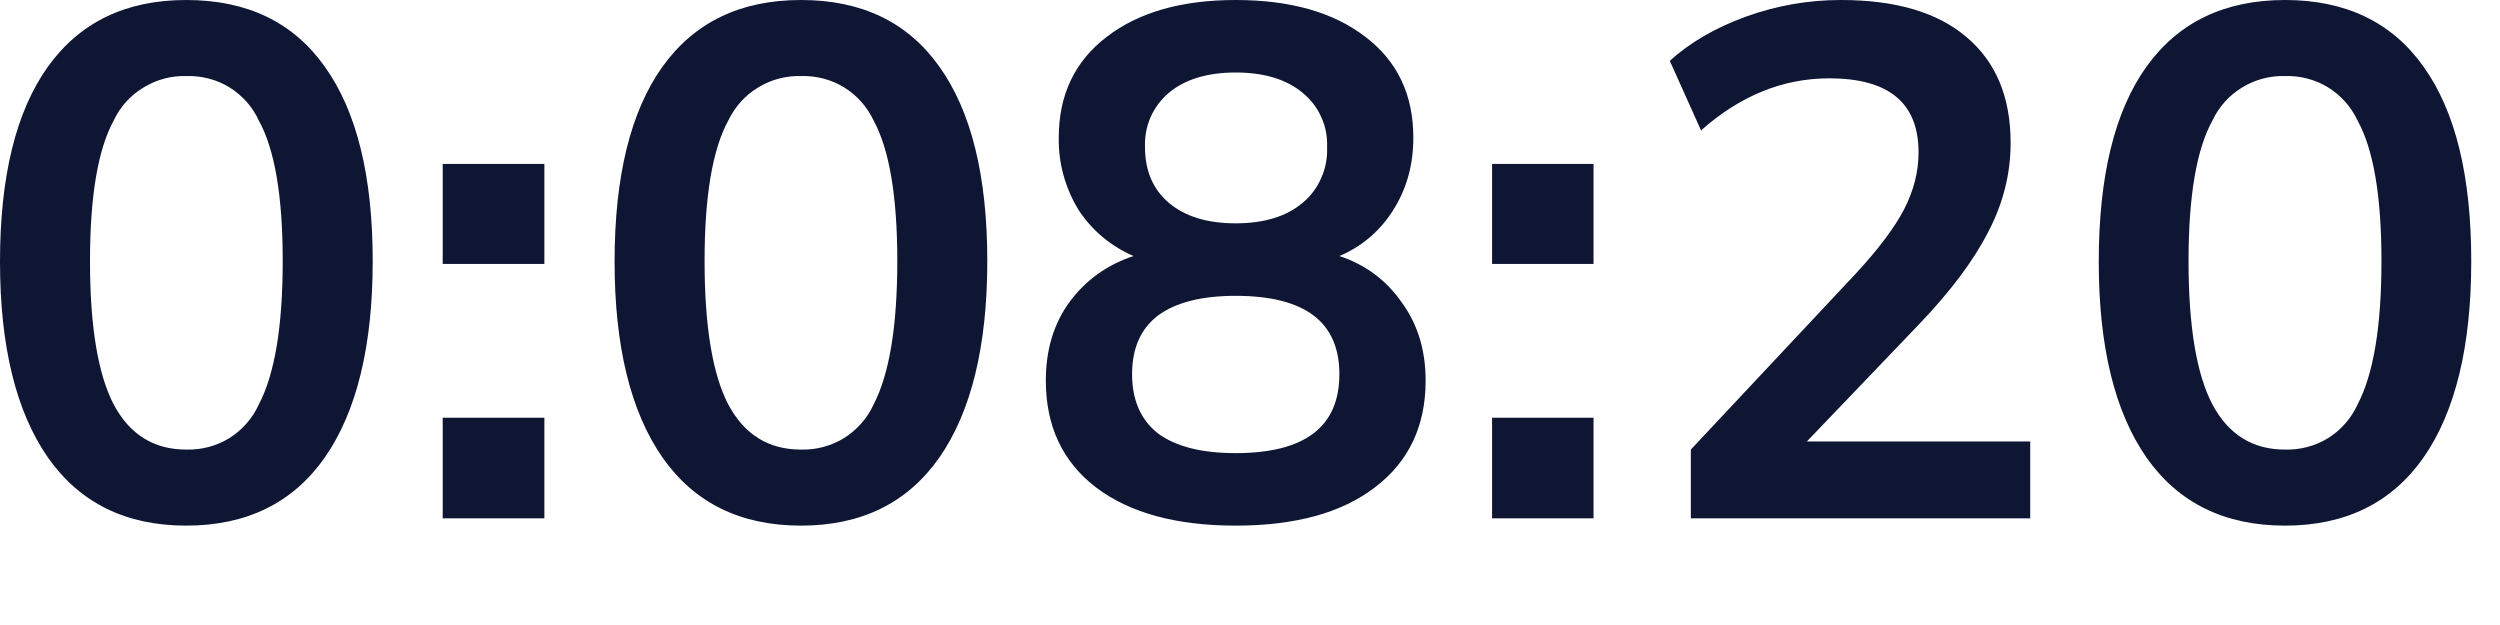 <?xml version="1.0" encoding="utf-8"?>
<svg xmlns="http://www.w3.org/2000/svg" fill="none" height="100%" overflow="visible" preserveAspectRatio="none" style="display: block;" viewBox="0 0 12 3" width="100%">
<path d="M0.894 2.523C0.604 2.523 0.383 2.414 0.23 2.196C0.077 1.976 0 1.662 0 1.256C0 0.846 0.077 0.534 0.23 0.32C0.383 0.107 0.604 0 0.894 0C1.187 0 1.408 0.107 1.559 0.32C1.712 0.534 1.789 0.845 1.789 1.253C1.789 1.661 1.712 1.976 1.559 2.196C1.406 2.414 1.184 2.523 0.894 2.523ZM0.894 2.158C0.967 2.16 1.039 2.141 1.101 2.103C1.163 2.064 1.212 2.008 1.242 1.942C1.319 1.796 1.357 1.566 1.357 1.253C1.357 0.942 1.319 0.717 1.242 0.578C1.212 0.512 1.162 0.457 1.101 0.419C1.039 0.381 0.967 0.363 0.894 0.365C0.822 0.363 0.751 0.382 0.689 0.42C0.627 0.457 0.577 0.512 0.546 0.578C0.47 0.717 0.432 0.942 0.432 1.253C0.432 1.566 0.47 1.796 0.546 1.942C0.623 2.086 0.739 2.158 0.894 2.158ZM2.125 1.267V0.787H2.613V1.267H2.125ZM2.125 2.488V2.005H2.613V2.488H2.125ZM3.845 2.523C3.554 2.523 3.333 2.414 3.18 2.196C3.027 1.976 2.95 1.662 2.95 1.256C2.95 0.846 3.027 0.534 3.18 0.32C3.333 0.107 3.554 0 3.845 0C4.137 0 4.358 0.107 4.509 0.32C4.662 0.534 4.739 0.845 4.739 1.253C4.739 1.661 4.662 1.976 4.509 2.196C4.356 2.414 4.135 2.523 3.845 2.523ZM3.845 2.158C3.917 2.16 3.989 2.141 4.051 2.103C4.113 2.064 4.163 2.008 4.193 1.942C4.269 1.796 4.307 1.566 4.307 1.253C4.307 0.942 4.269 0.717 4.193 0.578C4.162 0.512 4.113 0.457 4.051 0.419C3.989 0.381 3.917 0.363 3.845 0.365C3.772 0.363 3.701 0.382 3.639 0.42C3.577 0.457 3.528 0.512 3.496 0.578C3.42 0.717 3.382 0.942 3.382 1.253C3.382 1.566 3.42 1.796 3.496 1.942C3.573 2.086 3.689 2.158 3.845 2.158ZM5.931 2.523C5.646 2.523 5.422 2.462 5.26 2.339C5.1 2.216 5.02 2.045 5.02 1.827C5.02 1.679 5.058 1.552 5.135 1.448C5.213 1.343 5.316 1.27 5.441 1.229C5.332 1.182 5.24 1.105 5.176 1.006C5.113 0.902 5.08 0.783 5.082 0.661C5.082 0.455 5.159 0.294 5.312 0.177C5.465 0.059 5.672 0 5.931 0C6.194 0 6.401 0.059 6.554 0.177C6.708 0.294 6.784 0.455 6.784 0.661C6.784 0.791 6.752 0.907 6.687 1.009C6.626 1.107 6.536 1.184 6.429 1.229C6.554 1.27 6.654 1.345 6.728 1.451C6.805 1.556 6.843 1.681 6.843 1.827C6.843 2.045 6.762 2.216 6.6 2.339C6.44 2.462 6.217 2.523 5.931 2.523ZM5.931 1.072C6.068 1.072 6.175 1.039 6.252 0.974C6.291 0.942 6.322 0.901 6.342 0.854C6.363 0.808 6.372 0.757 6.37 0.707C6.372 0.657 6.363 0.607 6.342 0.562C6.322 0.516 6.291 0.477 6.252 0.445C6.175 0.381 6.068 0.348 5.931 0.348C5.795 0.348 5.688 0.381 5.611 0.445C5.573 0.477 5.543 0.517 5.523 0.562C5.503 0.608 5.494 0.657 5.496 0.707C5.496 0.82 5.535 0.91 5.611 0.974C5.688 1.039 5.795 1.072 5.931 1.072ZM5.931 2.175C6.263 2.175 6.429 2.049 6.429 1.796C6.429 1.545 6.263 1.42 5.931 1.42C5.769 1.42 5.645 1.451 5.559 1.514C5.476 1.577 5.434 1.671 5.434 1.796C5.434 1.921 5.476 2.016 5.559 2.081C5.645 2.144 5.769 2.175 5.931 2.175ZM7.162 1.267V0.787H7.649V1.267H7.162ZM7.162 2.488V2.005H7.649V2.488H7.162ZM8.116 2.488V2.158L8.909 1.312C9.016 1.196 9.093 1.094 9.139 1.006C9.186 0.915 9.209 0.824 9.209 0.731C9.209 0.494 9.066 0.376 8.781 0.376C8.558 0.376 8.353 0.459 8.165 0.626L8.015 0.292C8.112 0.204 8.234 0.133 8.38 0.08C8.527 0.027 8.679 0 8.836 0C9.099 0 9.299 0.059 9.438 0.177C9.58 0.296 9.651 0.465 9.651 0.686C9.651 0.834 9.615 0.977 9.543 1.114C9.473 1.251 9.363 1.398 9.212 1.556L8.673 2.119H9.745V2.488H8.116ZM10.968 2.523C10.678 2.523 10.456 2.414 10.303 2.196C10.15 1.976 10.074 1.662 10.074 1.256C10.074 0.846 10.15 0.534 10.303 0.32C10.456 0.107 10.678 0 10.968 0C11.26 0 11.482 0.107 11.633 0.32C11.786 0.534 11.862 0.845 11.862 1.253C11.862 1.661 11.786 1.976 11.633 2.196C11.48 2.414 11.258 2.523 10.968 2.523ZM10.968 2.158C11.041 2.16 11.113 2.141 11.175 2.103C11.237 2.064 11.286 2.008 11.316 1.942C11.393 1.796 11.431 1.566 11.431 1.253C11.431 0.942 11.393 0.717 11.316 0.578C11.285 0.512 11.236 0.457 11.174 0.419C11.112 0.381 11.04 0.363 10.968 0.365C10.896 0.363 10.824 0.382 10.762 0.42C10.701 0.457 10.651 0.512 10.62 0.578C10.543 0.717 10.505 0.942 10.505 1.253C10.505 1.566 10.543 1.796 10.62 1.942C10.697 2.086 10.813 2.158 10.968 2.158Z" fill="#0E1633" id="Vector"/>
</svg>